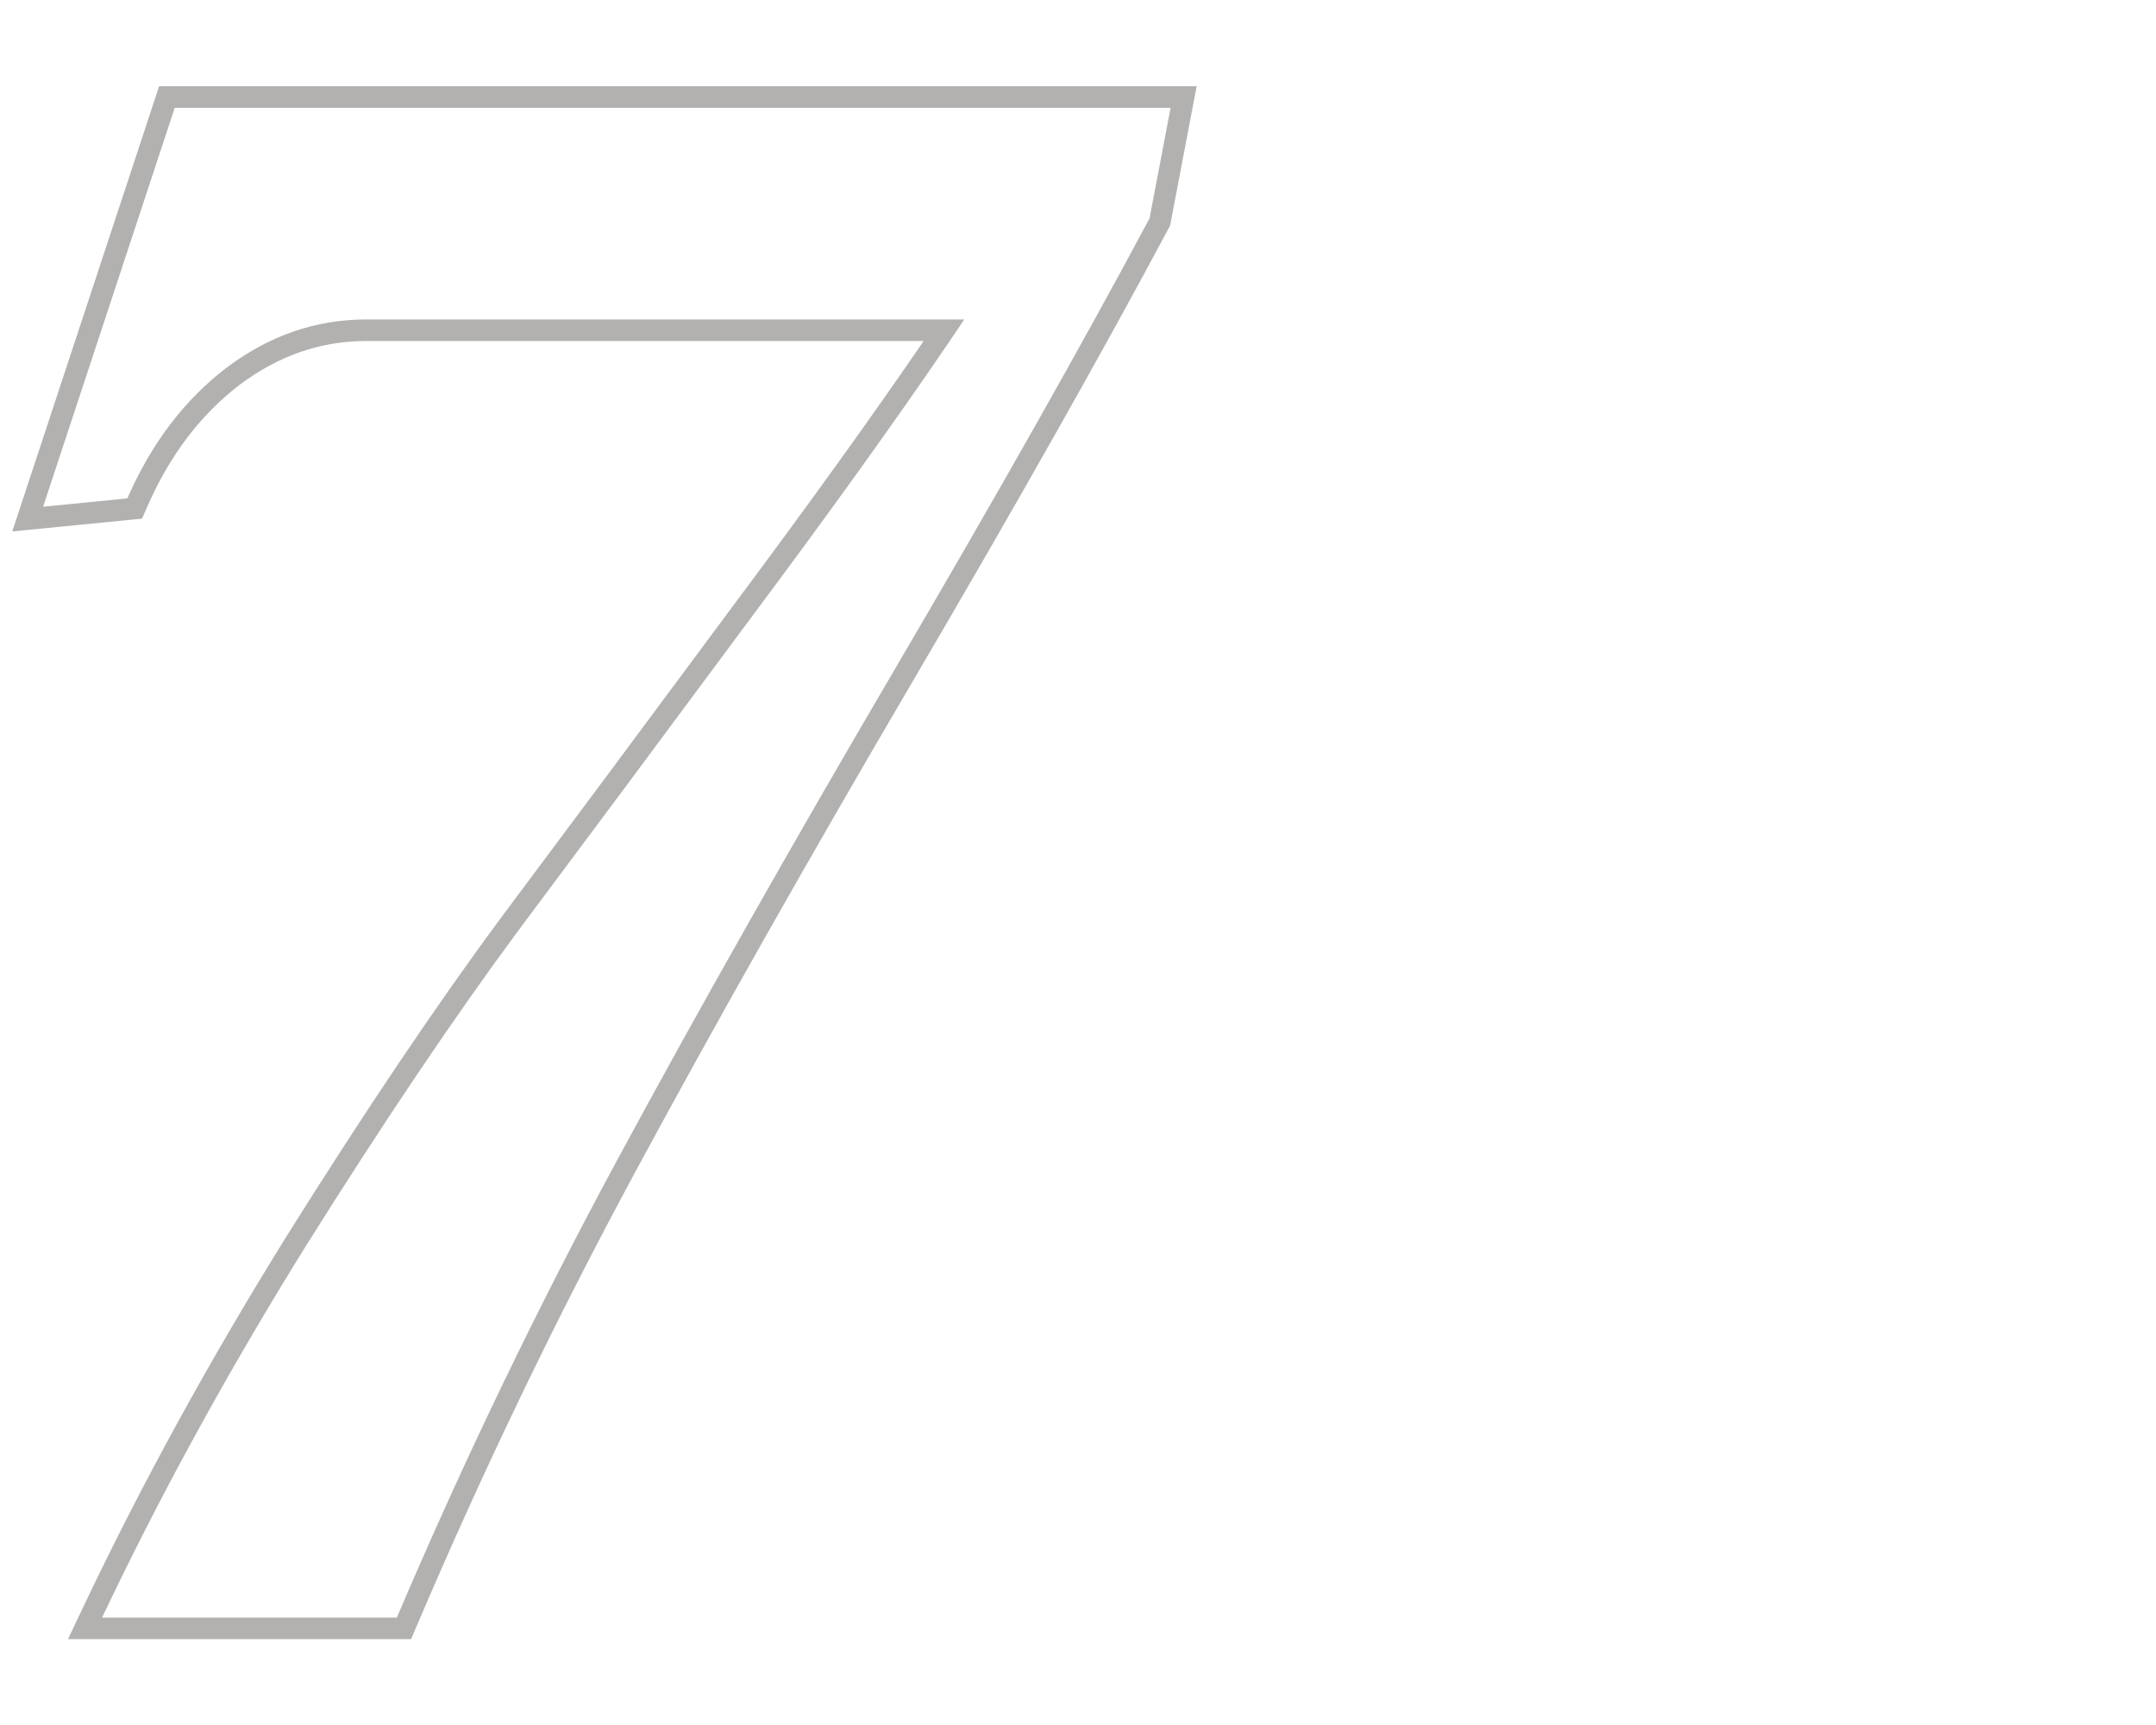 <?xml version="1.0" encoding="UTF-8"?> <svg xmlns="http://www.w3.org/2000/svg" width="100" height="80" viewBox="0 0 100 80" fill="none"><path fill-rule="evenodd" clip-rule="evenodd" d="M55.503 4L54.272 10.464L54.2 10.598C51.132 16.343 47.17 23.354 42.316 31.629C37.47 39.889 33.195 47.447 29.491 54.303C25.795 61.145 22.407 68.18 19.326 75.412L19.067 76.019H3.153L3.831 74.591C6.55 68.858 9.71 63.096 13.309 57.304L13.311 57.301C16.933 51.525 20.236 46.619 23.218 42.589L23.221 42.585C26.214 38.582 29.762 33.815 33.863 28.282L33.865 28.279C37.449 23.481 40.44 19.327 42.841 15.815H16.99C14.879 15.815 12.924 16.483 11.101 17.857C9.3 19.238 7.87 21.113 6.823 23.515L6.588 24.053L0.569 24.646L7.38 4H55.503ZM10.496 17.061C12.482 15.563 14.646 14.815 16.99 14.815H44.725C44.506 15.142 44.281 15.475 44.05 15.815C41.576 19.46 38.448 23.814 34.666 28.877C30.564 34.411 27.016 39.18 24.021 43.184C21.059 47.188 17.771 52.07 14.158 57.832C10.787 63.257 7.805 68.653 5.213 74.019C5.052 74.353 4.892 74.686 4.734 75.019H18.406C21.499 67.76 24.9 60.697 28.611 53.828C32.322 46.96 36.603 39.391 41.453 31.123C46.303 22.855 50.258 15.856 53.318 10.127L54.295 5H8.104L2 23.5L5.906 23.115C7.013 20.576 8.543 18.558 10.496 17.061Z" fill="#B2B1B0"></path></svg> 